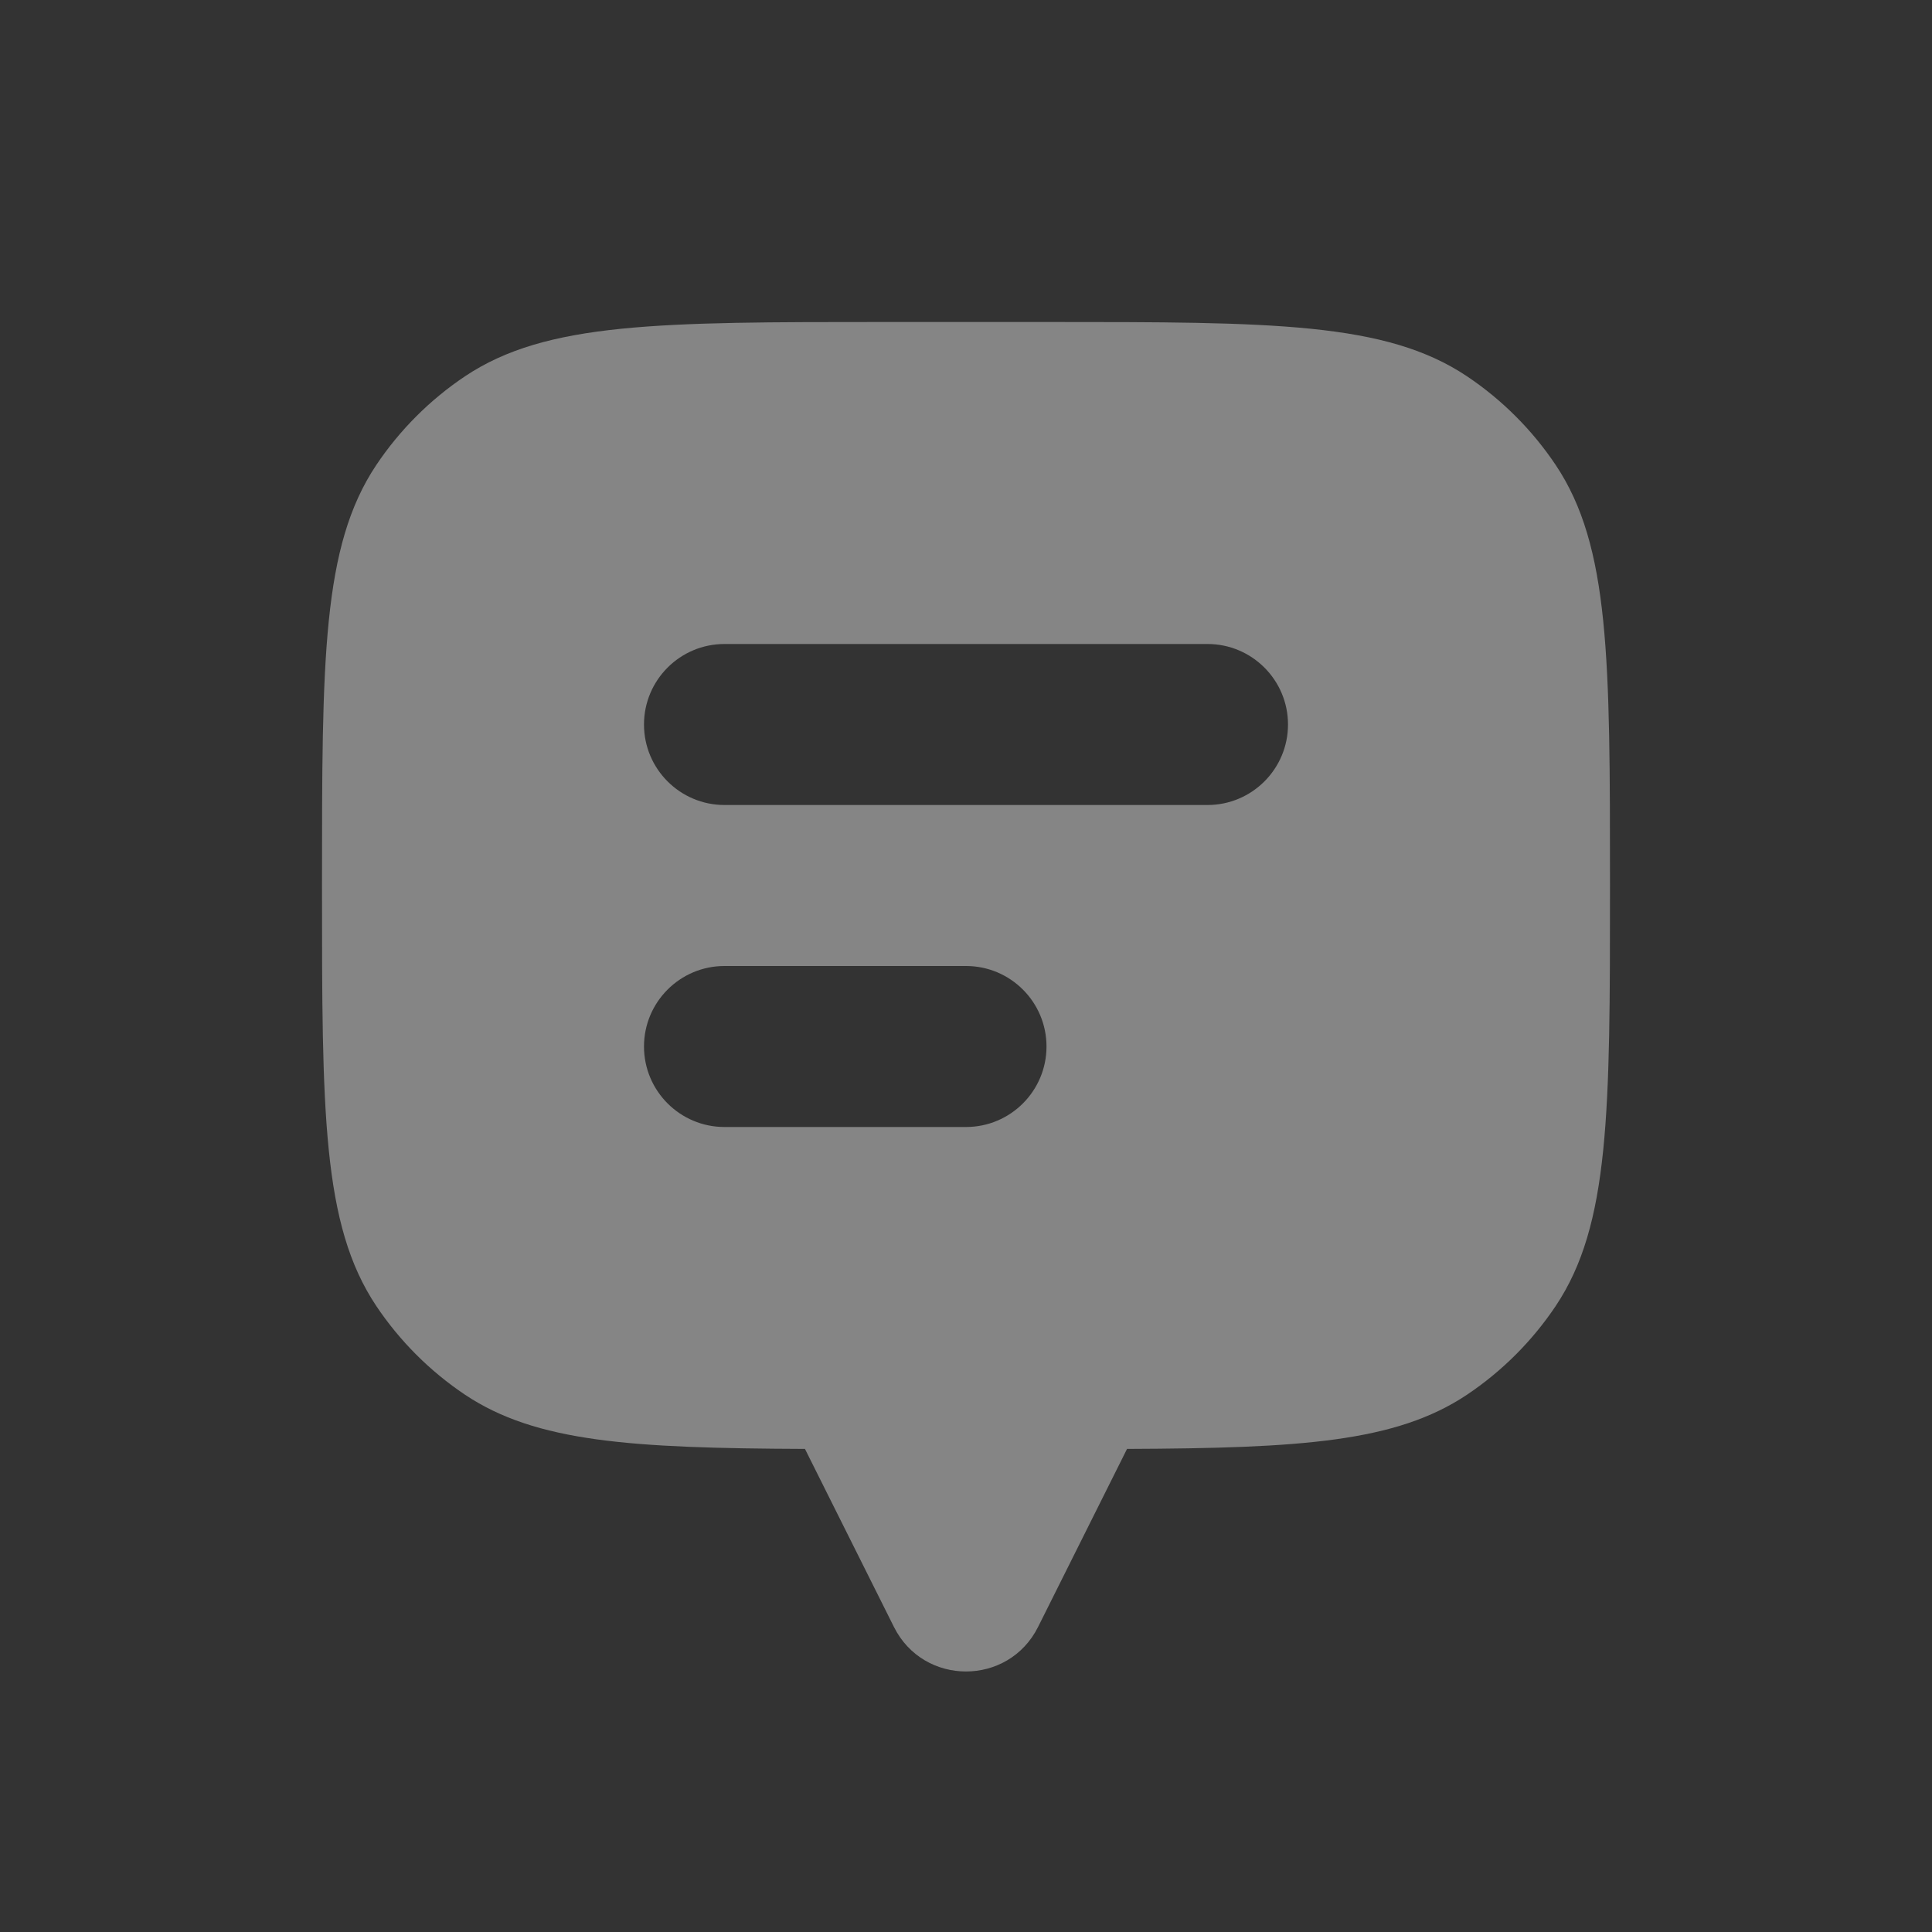 <?xml version="1.0" encoding="UTF-8"?> <svg xmlns="http://www.w3.org/2000/svg" width="24" height="24" viewBox="0 0 24 24" fill="none"><rect x="0" y="0" width="24" height="24" fill="#333333" stroke="none"/><g opacity="0.4"><path d="M13 4C15.809 4 17.214 4 18.223 4.674C18.659 4.966 19.034 5.341 19.326 5.777C20 6.786 20 8.191 20 11C20 13.809 20 15.214 19.326 16.223C19.034 16.659 18.659 17.034 18.223 17.326C17.341 17.915 16.158 17.99 14 17.999V18L12.895 20.211C12.526 20.948 11.474 20.948 11.105 20.211L10 18V17.999C7.842 17.99 6.659 17.915 5.777 17.326C5.341 17.034 4.966 16.659 4.674 16.223C4 15.214 4 13.809 4 11C4 8.191 4 6.786 4.674 5.777C4.966 5.341 5.341 4.966 5.777 4.674C6.786 4 8.191 4 11 4H13ZM9 12C8.448 12 8 12.448 8 13C8 13.552 8.448 14 9 14H12C12.552 14 13 13.552 13 13C13 12.448 12.552 12 12 12H9ZM9 8C8.448 8 8 8.448 8 9C8 9.552 8.448 10 9 10H15C15.552 10 16 9.552 16 9C16 8.448 15.552 8 15 8H9Z" fill="white"></path></g></svg> 